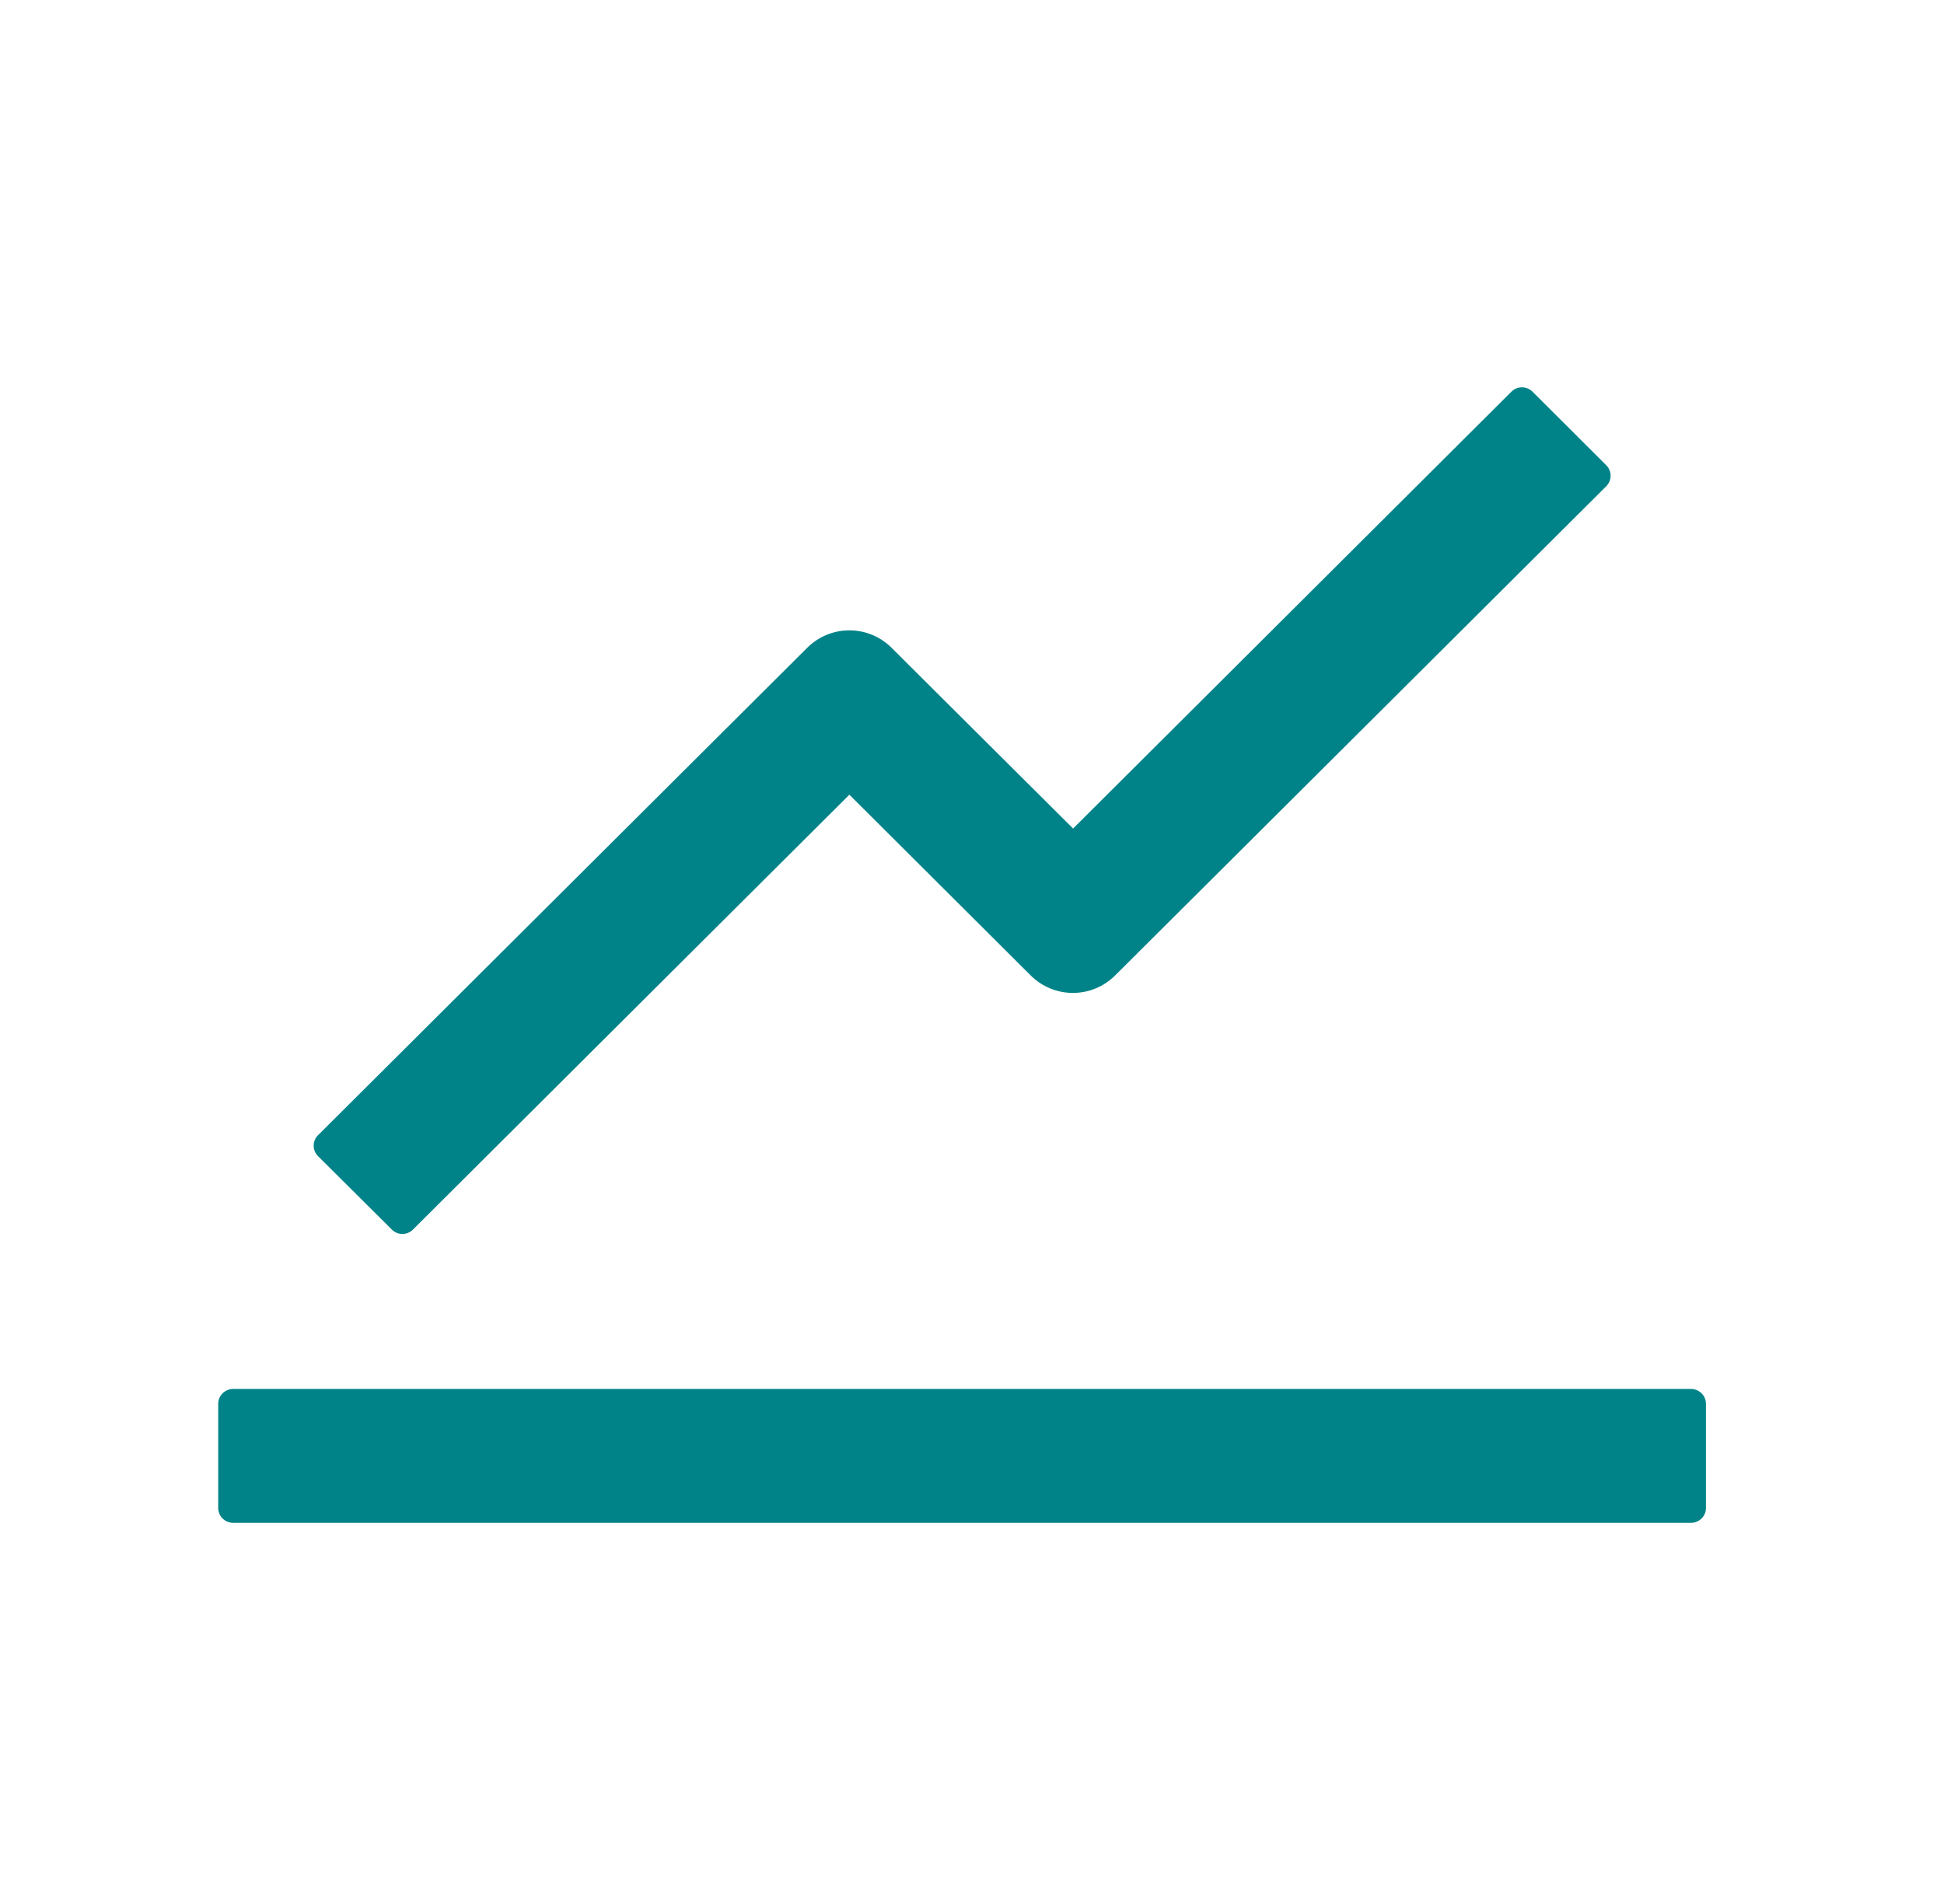 <svg width="49" height="48" viewBox="0 0 49 48" fill="none" xmlns="http://www.w3.org/2000/svg">
<path d="M42.625 35.016H5.875C5.669 35.016 5.5 35.185 5.5 35.391V38.016C5.5 38.223 5.669 38.391 5.875 38.391H42.625C42.831 38.391 43 38.223 43 38.016V35.391C43 35.185 42.831 35.016 42.625 35.016ZM8.017 29.148L9.878 30.999C10.023 31.145 10.262 31.145 10.408 30.999L21.409 20.035L25.984 24.596C26.266 24.875 26.647 25.032 27.044 25.032C27.441 25.032 27.821 24.875 28.103 24.596L40.487 12.258C40.633 12.113 40.633 11.874 40.487 11.729L38.627 9.873C38.556 9.803 38.461 9.764 38.362 9.764C38.263 9.764 38.167 9.803 38.097 9.873L27.048 20.888L22.469 16.327C22.187 16.048 21.806 15.891 21.409 15.891C21.013 15.891 20.632 16.048 20.35 16.327L8.017 28.618C7.982 28.652 7.954 28.694 7.935 28.739C7.916 28.785 7.907 28.834 7.907 28.883C7.907 28.932 7.916 28.981 7.935 29.026C7.954 29.072 7.982 29.113 8.017 29.148Z" fill="#008388"/>
</svg>
